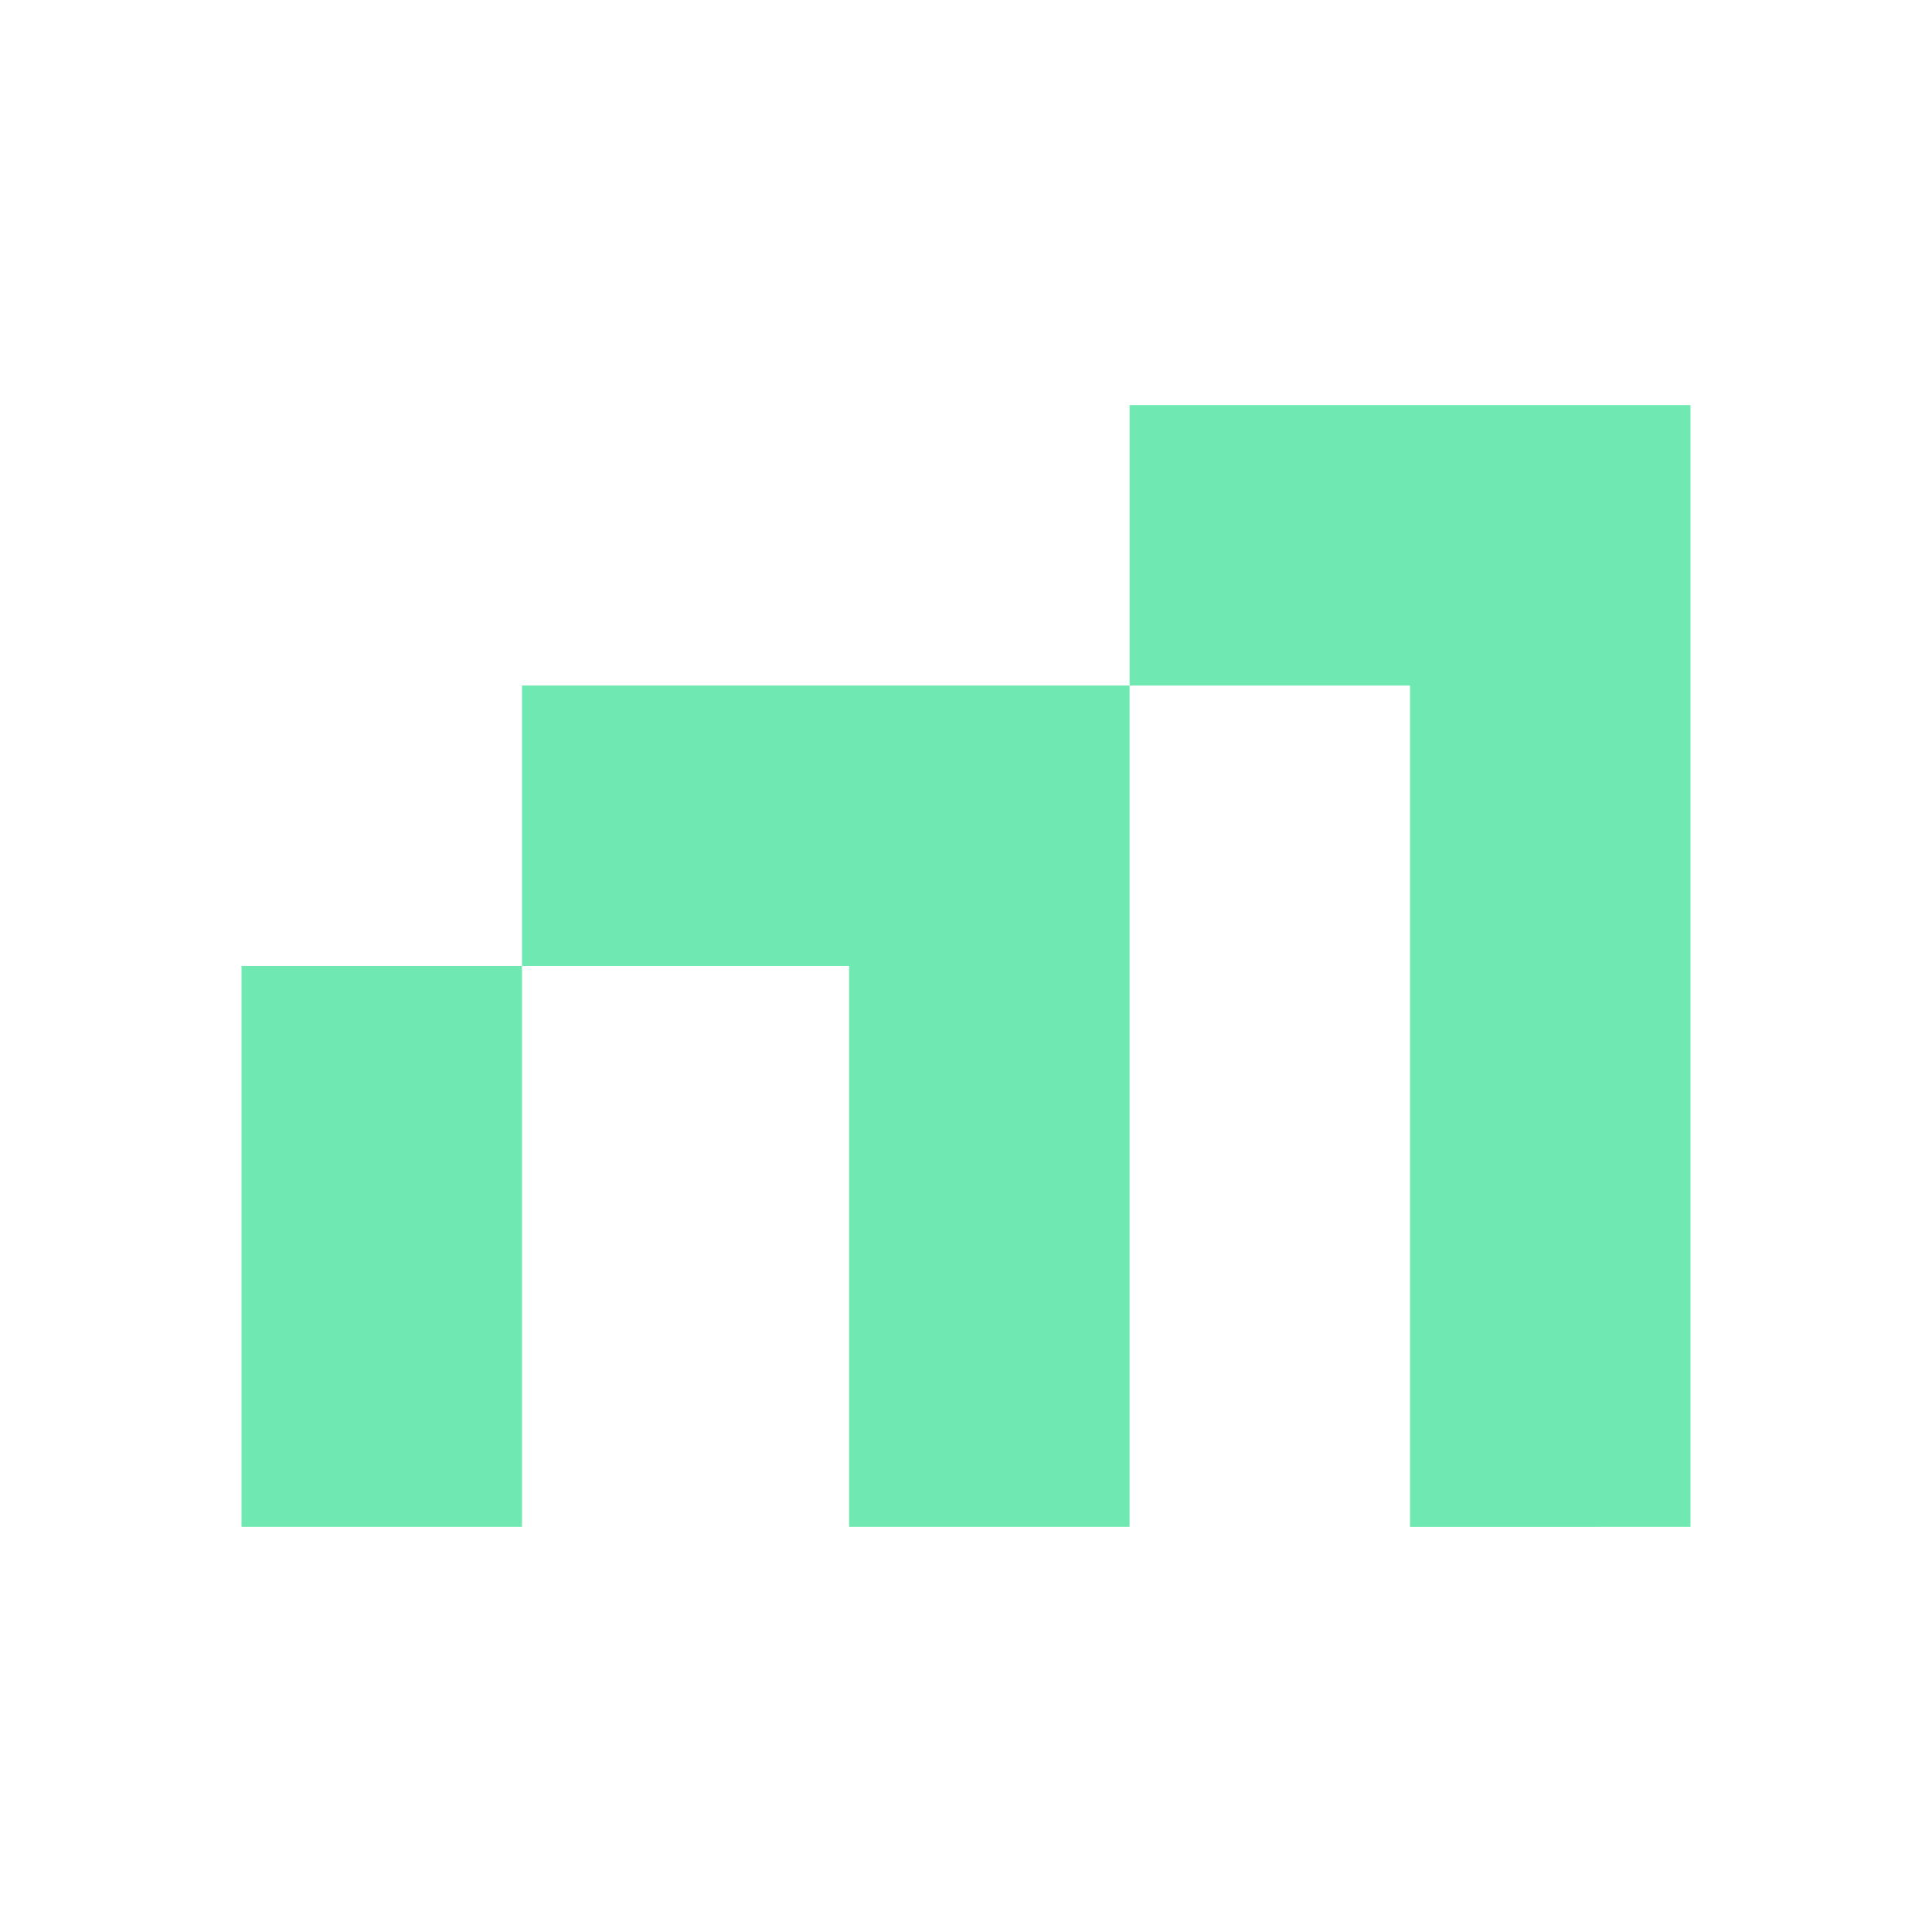 <svg xmlns="http://www.w3.org/2000/svg" width="1em" height="1em" viewBox="0 0 24 24"><path fill="#6FE9B1" d="M3 12h3.484v6.968H3zm3.484 0h4.064v6.968h3.484V8.516H6.484zm7.548-6.968v3.484h3.484v10.452H21V5.032z"/></svg>